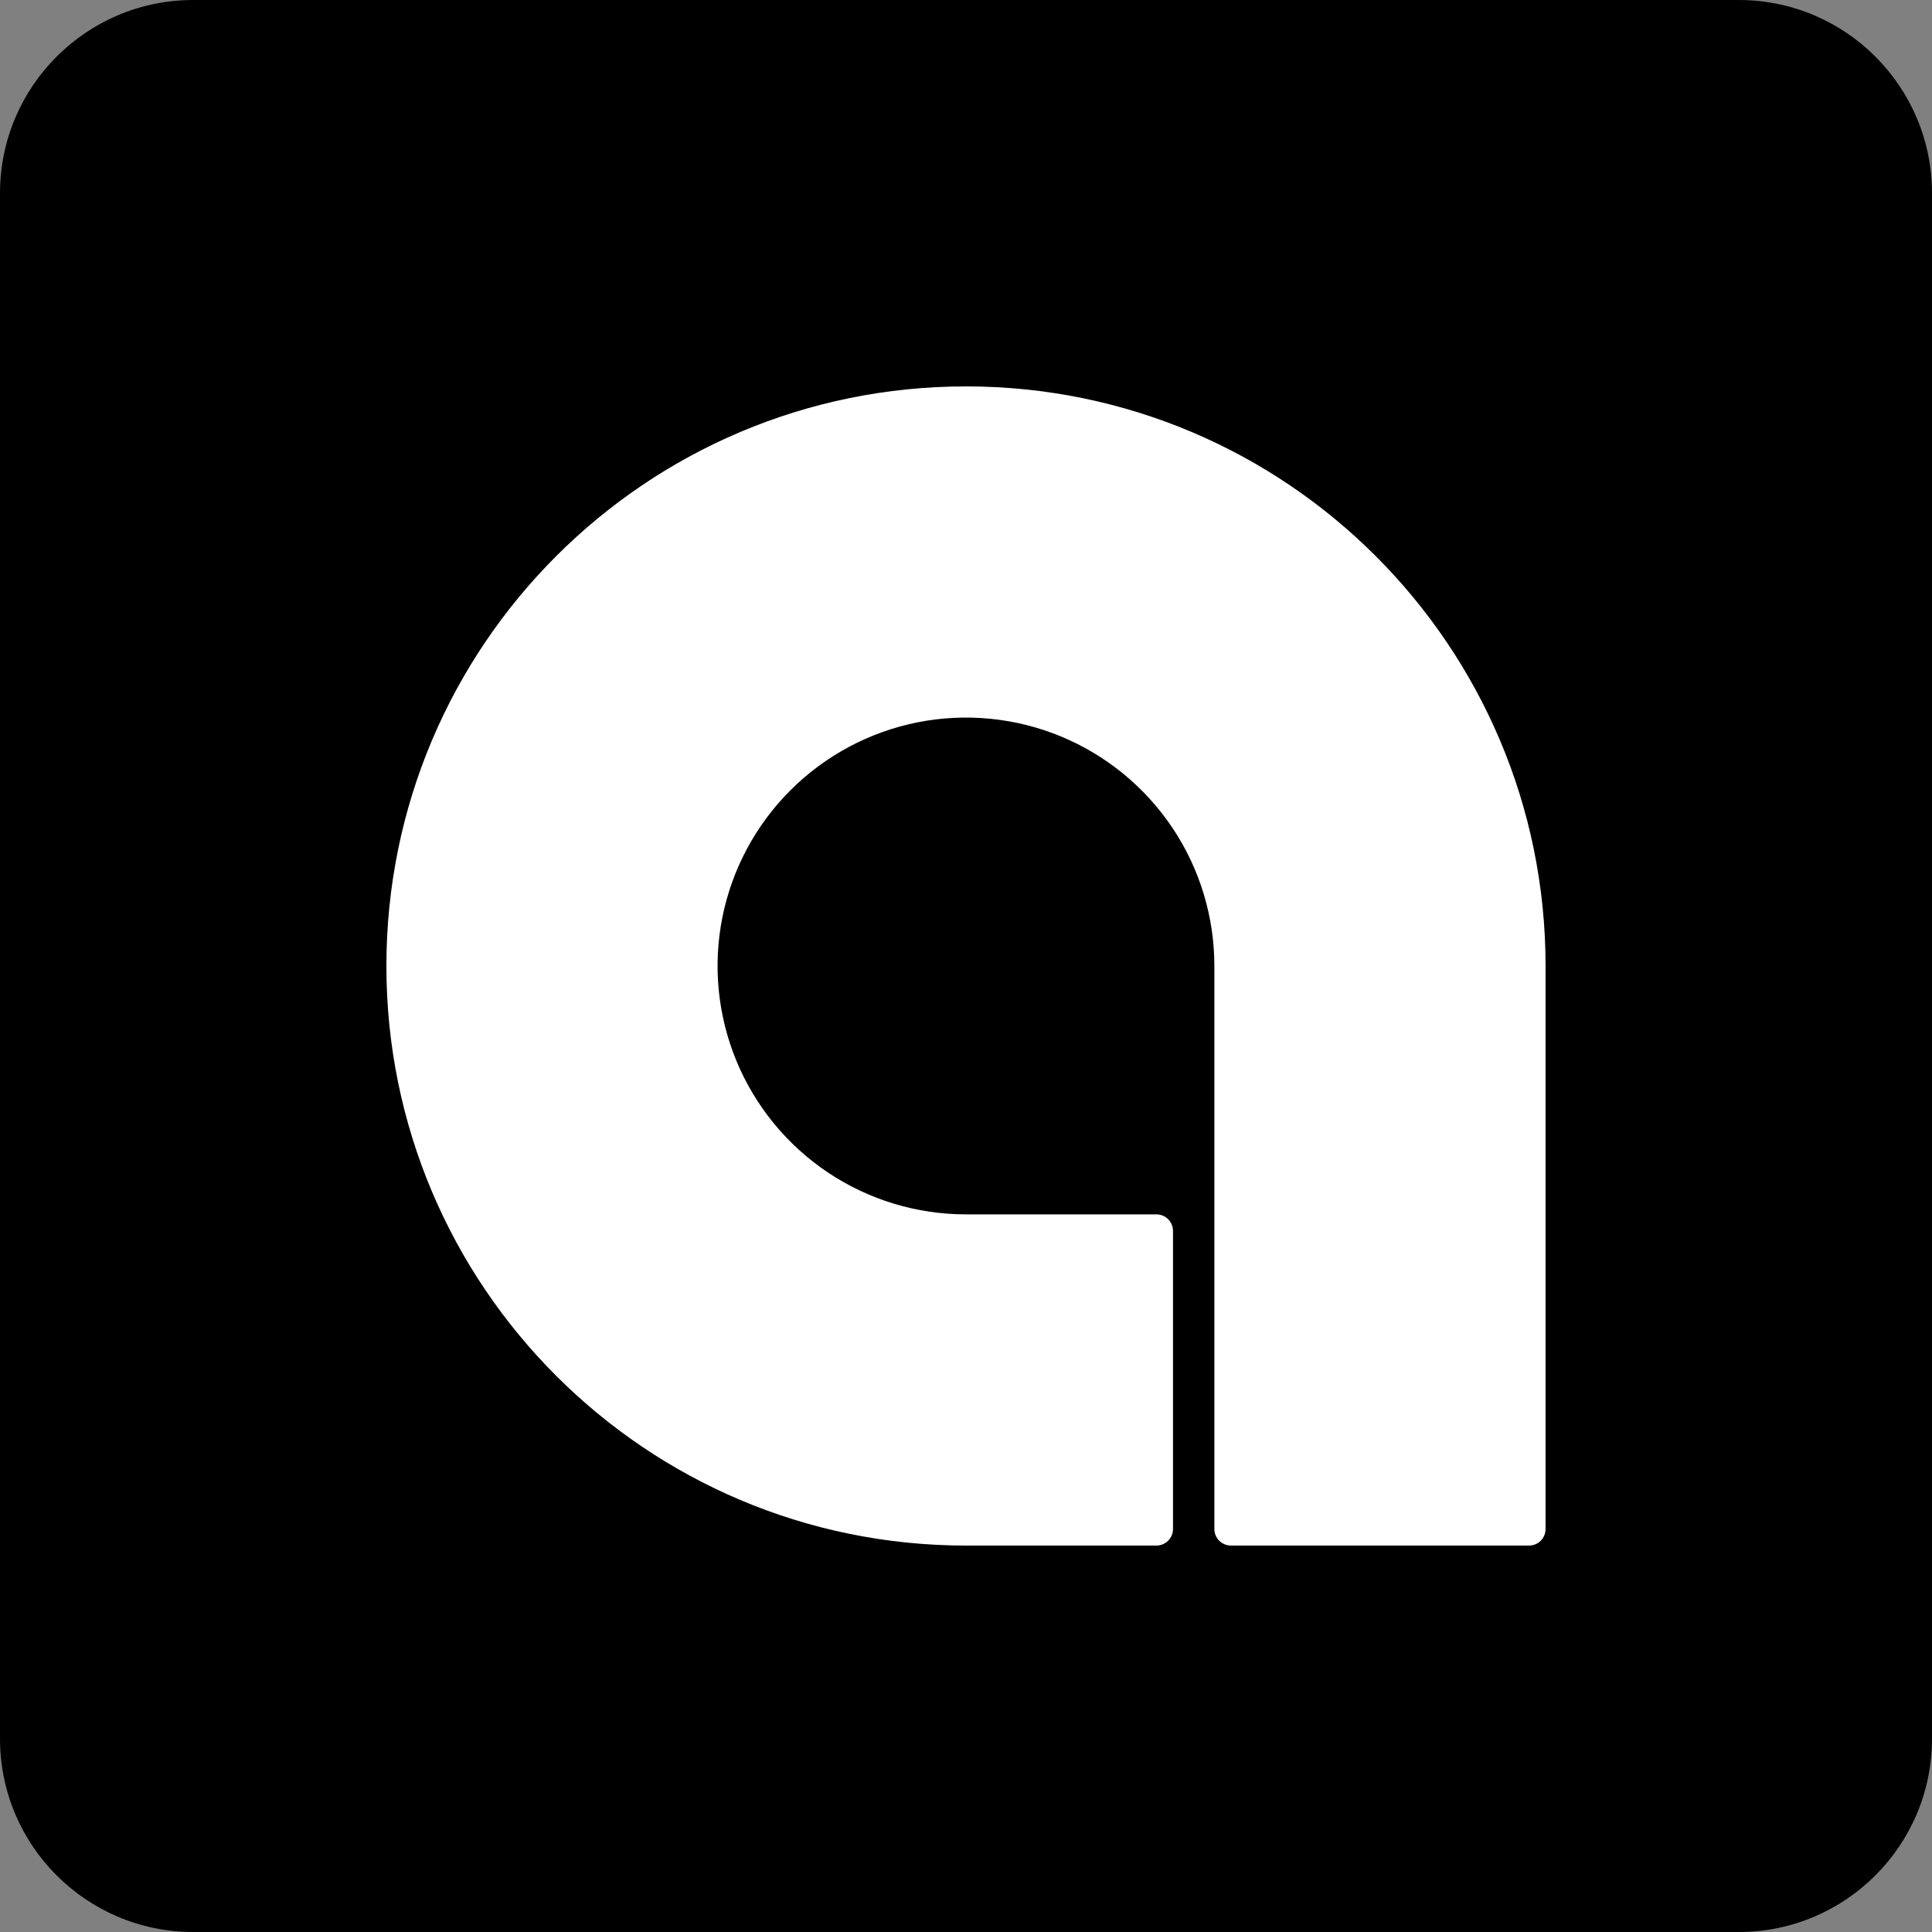 <svg width="100%" height="100%" viewBox="0 0 512 512" version="1.1" xmlns="http://www.w3.org/2000/svg" xmlns:xlink="http://www.w3.org/1999/xlink" xml:space="preserve" xmlns:serif="http://www.serif.com/" style="fill-rule:evenodd;clip-rule:evenodd;stroke-linejoin:round;stroke-miterlimit:2;"><rect x="0" y="0" width="512" height="512" fill="#808080" stroke="none"/><path d="M512,51.2C512,22.942 489.058,0 460.8,0L51.2,0C22.942,0 0,22.942 0,51.2L0,460.8C0,489.058 22.942,512 51.2,512L460.8,512C489.058,512 512,489.058 512,460.8L512,51.2Z"/><g transform="matrix(11.636,0,0,11.636,102.4,102.4)"><path d="M0,13.2C0,5.91 5.91,0 13.2,0C20.49,0 26.4,5.91 26.4,13.2L26.4,26.023C26.4,26.232 26.232,26.4 26.023,26.4L19.235,26.4C19.135,26.4 19.039,26.36 18.968,26.29C18.897,26.219 18.857,26.123 18.857,26.023L18.857,13.2C18.857,12.081 18.526,10.987 17.904,10.057C17.282,9.127 16.399,8.402 15.365,7.973C14.331,7.545 13.194,7.433 12.096,7.651C10.999,7.87 9.991,8.409 9.2,9.2C8.409,9.991 7.87,10.999 7.651,12.096C7.433,13.194 7.545,14.331 7.973,15.365C8.402,16.399 9.127,17.282 10.057,17.904C10.987,18.526 12.081,18.857 13.2,18.857L17.537,18.857C17.746,18.857 17.915,19.026 17.915,19.235L17.915,26.023C17.915,26.232 17.745,26.4 17.537,26.4L13.2,26.4C5.91,26.4 0,20.49 0,13.2Z" style="fill:white;fill-rule:nonzero;"/></g></svg>
